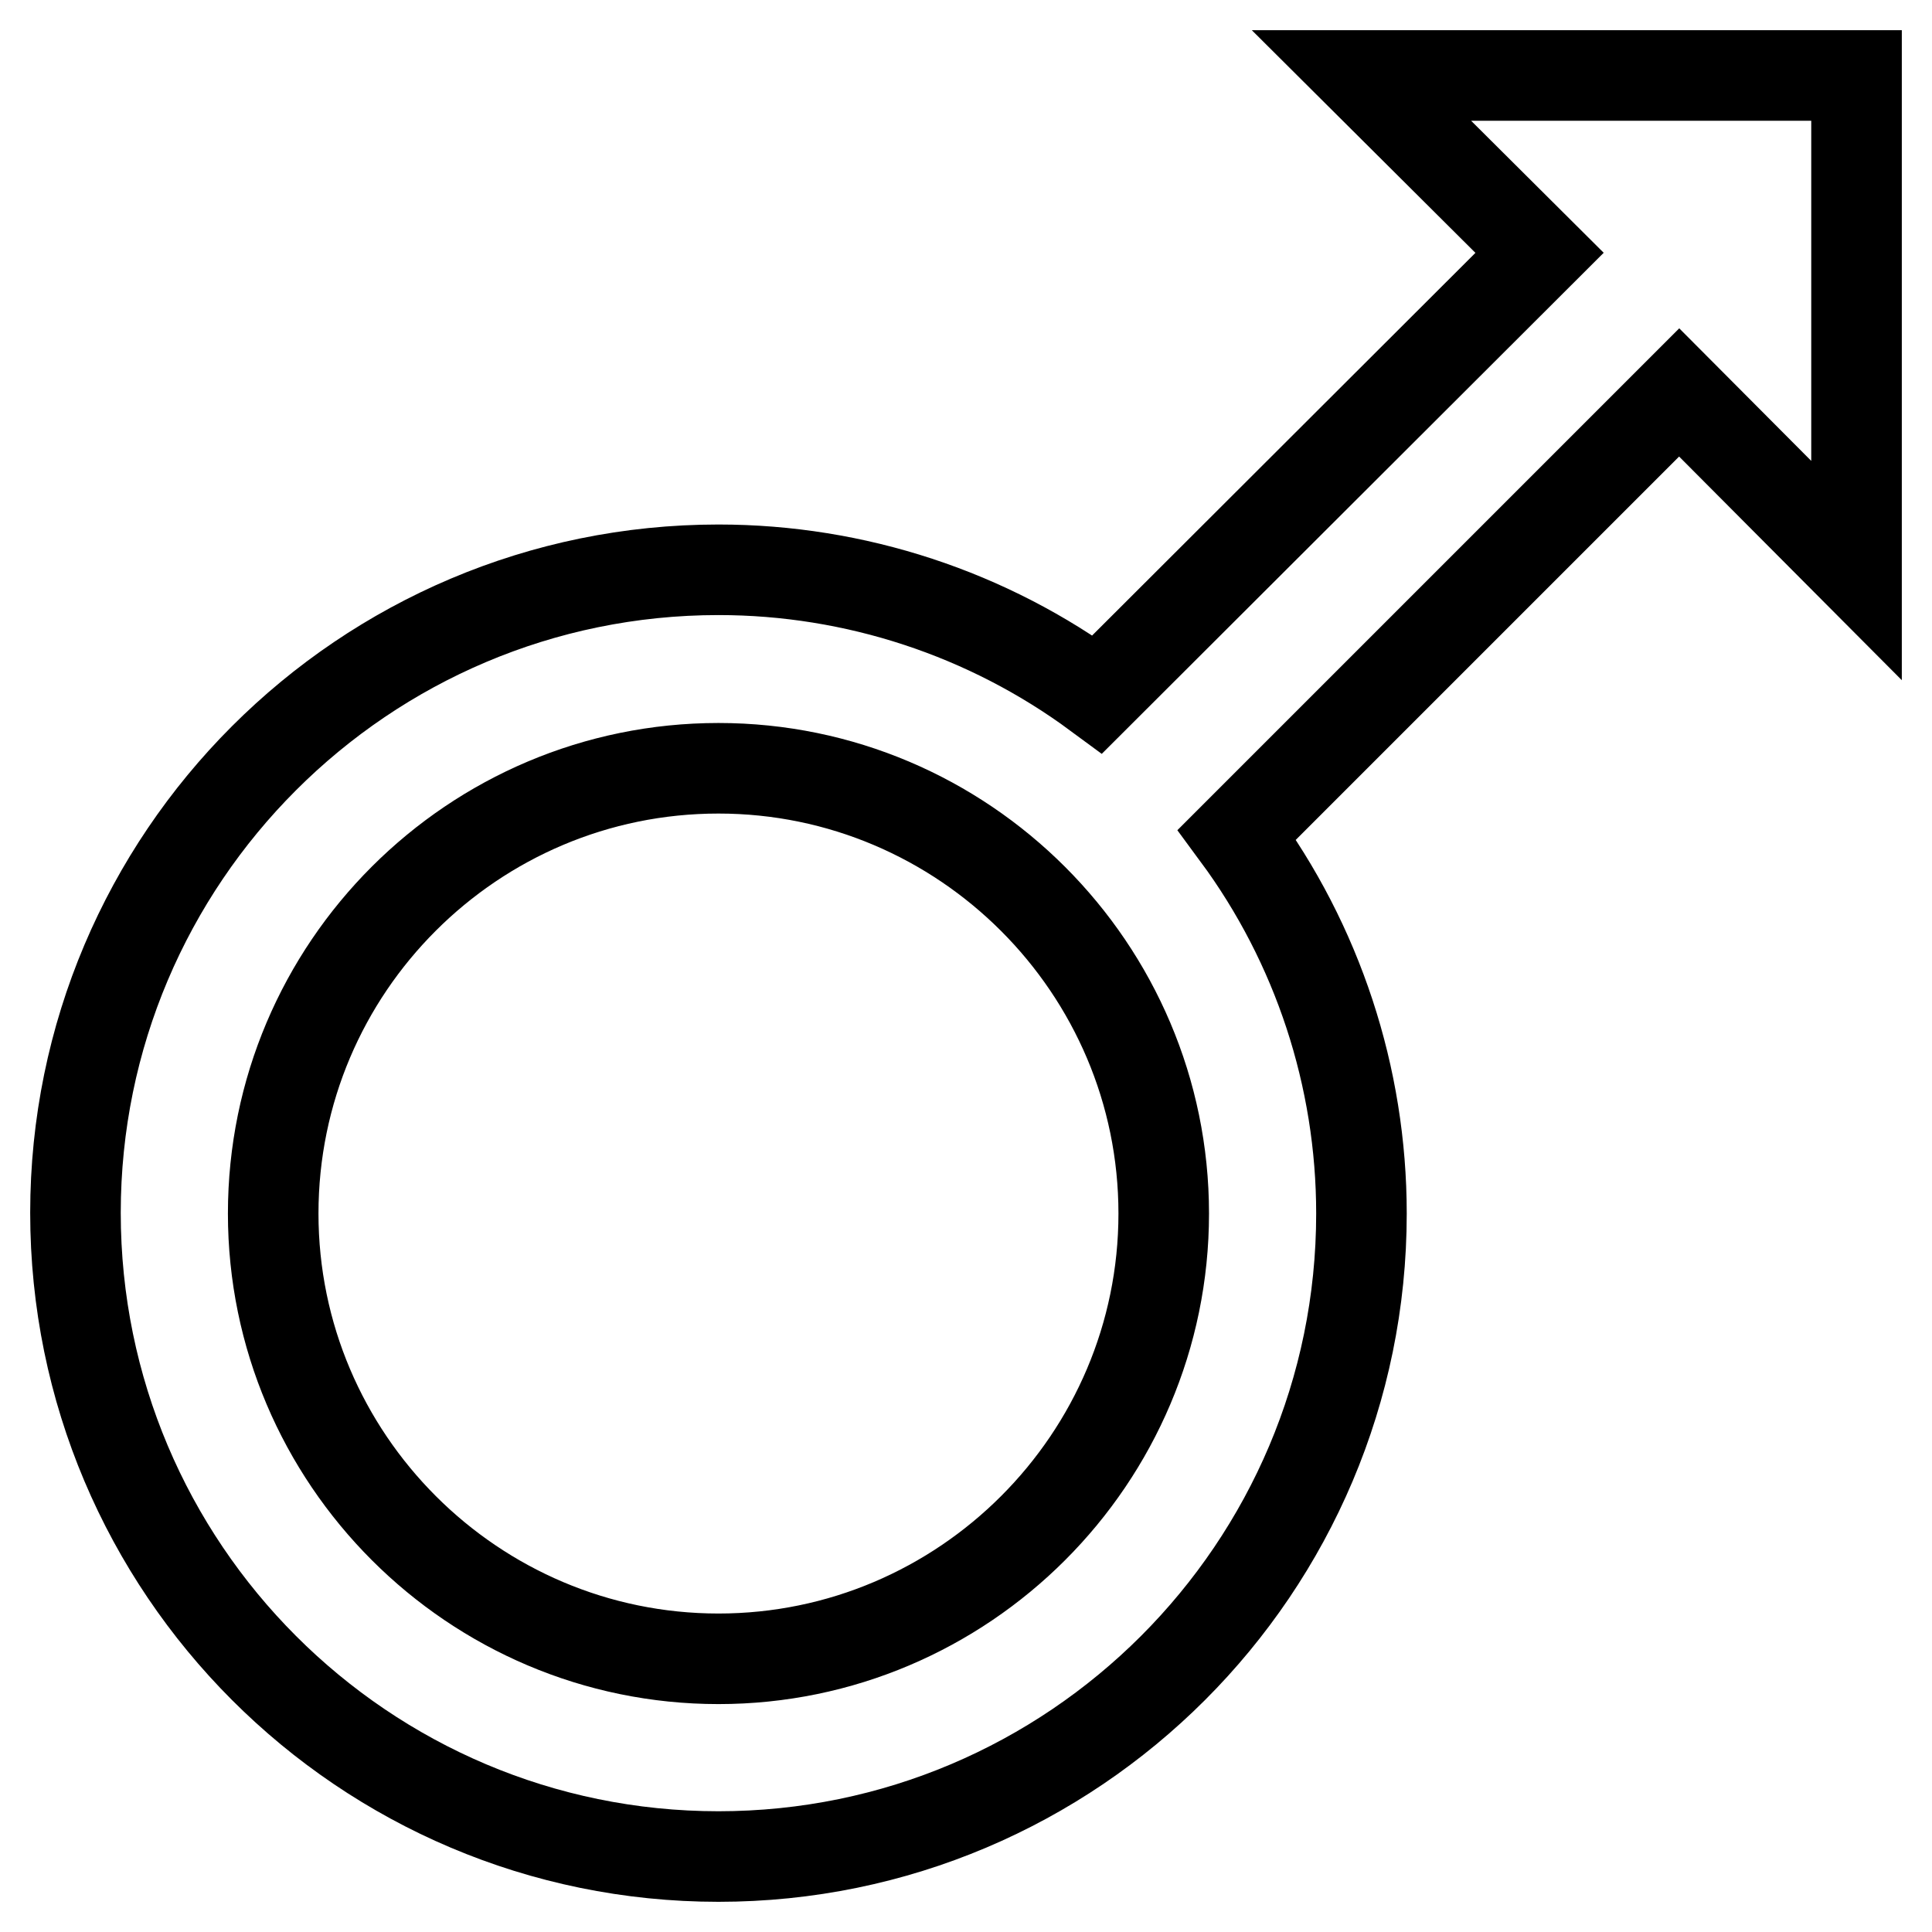 <?xml version="1.0" encoding="utf-8"?>
<!-- Svg Vector Icons : http://www.onlinewebfonts.com/icon -->
<!DOCTYPE svg PUBLIC "-//W3C//DTD SVG 1.1//EN" "http://www.w3.org/Graphics/SVG/1.1/DTD/svg11.dtd">
<svg version="1.1" xmlns="http://www.w3.org/2000/svg" xmlns:xlink="http://www.w3.org/1999/xlink" x="0px" y="0px" viewBox="0 0 256 256" enable-background="new 0 0 256 256" xml:space="preserve">
<g> <path stroke-width="12" fill-opacity="0" stroke="#000000"  d="M95.2,246c47,0,85.2-38.2,85.2-85.2c0-18.1-5.8-35.7-16.5-50.2L222.5,52L246,75.6V10h-65.6L204,33.5 L145.4,92c-14.5-10.7-32.1-16.5-50.2-16.5c-47,0-85.2,38.2-85.2,85.2C10,207.8,48.2,246,95.2,246z M95.2,101.8 c32.5,0,59,26.5,59,59c0,32.5-26.5,59-59,59c-32.5,0-59-26.5-59-59C36.2,128.2,62.7,101.8,95.2,101.8z"/></g>
</svg>